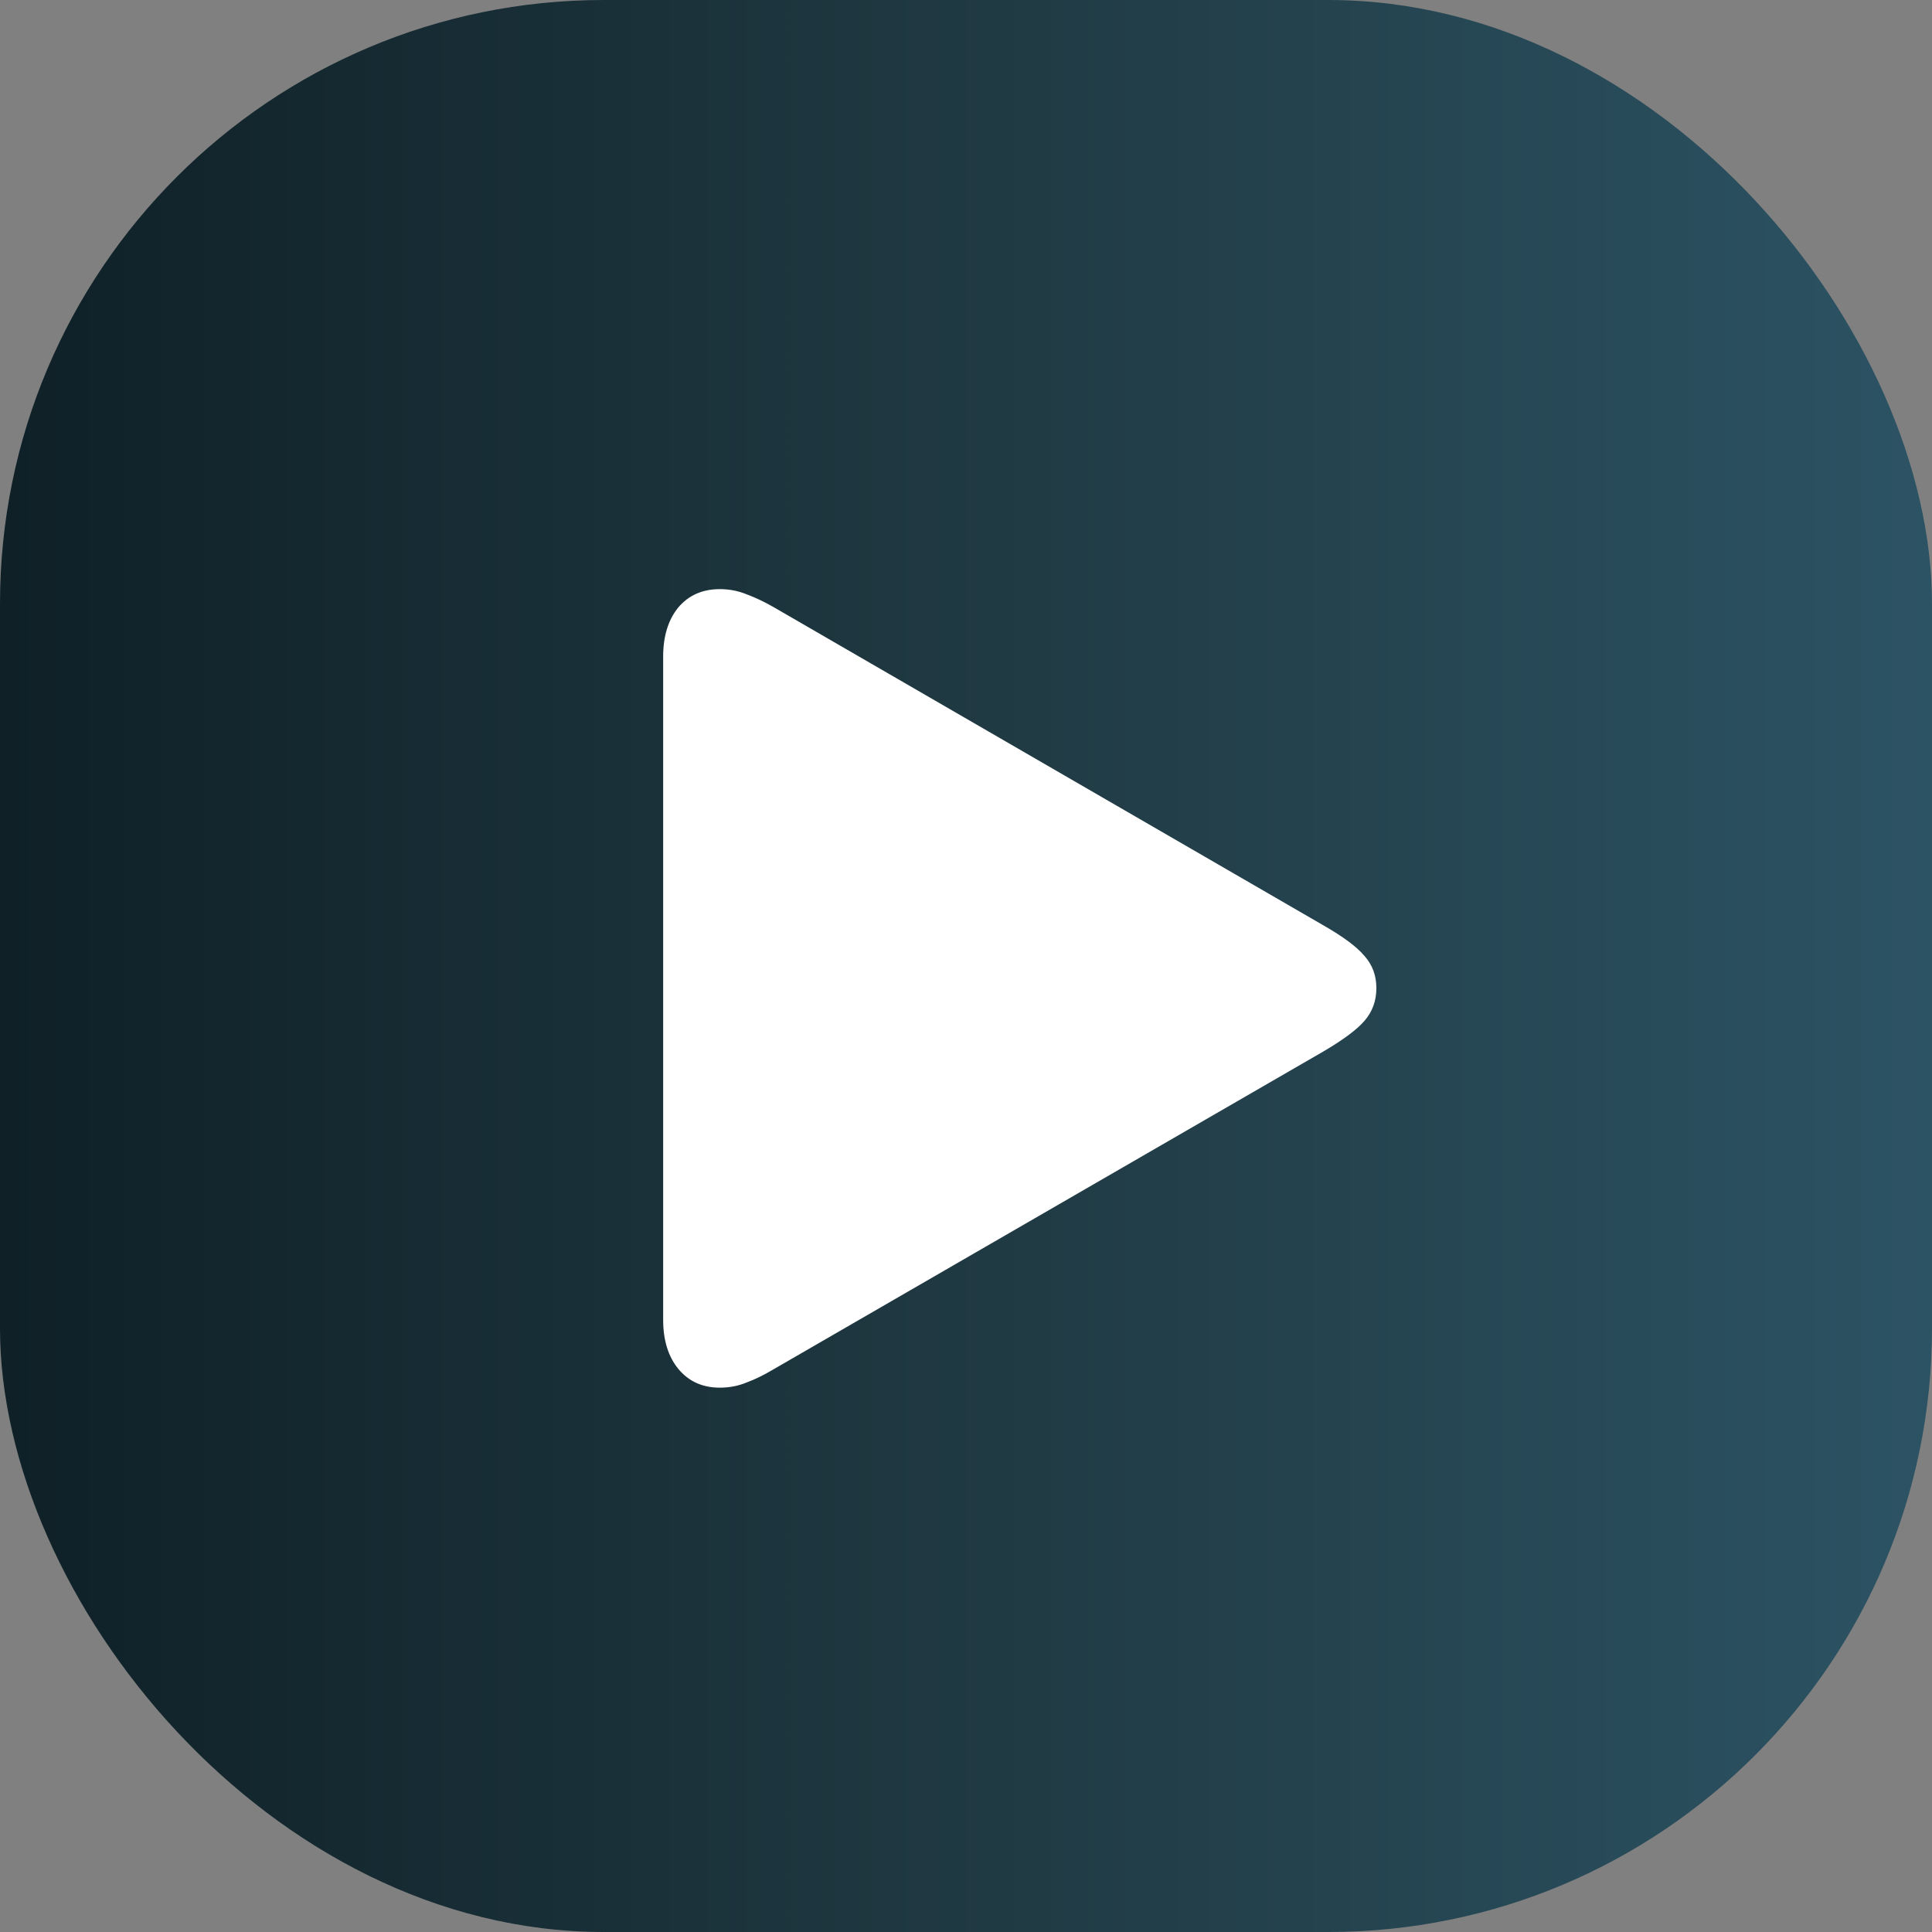 <svg width="32" height="32" viewBox="0 0 32 32" fill="none" xmlns="http://www.w3.org/2000/svg">
<rect x="0" y="0" width="32" height="32" fill="#808080" stroke="none"/>
<rect width="32" height="32" rx="10" fill="url(#paint0_linear_24877_18679)"/>
<path d="M11.922 22.984C11.635 22.984 11.406 22.88 11.234 22.672C11.068 22.469 10.984 22.198 10.984 21.859V10.875C10.984 10.537 11.068 10.266 11.234 10.062C11.406 9.859 11.635 9.758 11.922 9.758C12.078 9.758 12.227 9.786 12.367 9.844C12.508 9.896 12.656 9.966 12.812 10.055L21.922 15.328C22.25 15.516 22.477 15.685 22.602 15.836C22.732 15.982 22.797 16.159 22.797 16.367C22.797 16.576 22.732 16.755 22.602 16.906C22.477 17.052 22.25 17.221 21.922 17.414L12.812 22.68C12.656 22.773 12.508 22.846 12.367 22.898C12.227 22.956 12.078 22.984 11.922 22.984Z" fill="white"/>
<defs>
<linearGradient id="paint0_linear_24877_18679" x1="0" y1="16" x2="32" y2="16" gradientUnits="userSpaceOnUse">
<stop stop-color="#0F2027"/>
<stop offset="0.515" stop-color="#203A43"/>
<stop offset="1" stop-color="#2C5364"/>
</linearGradient>
</defs>
</svg>
